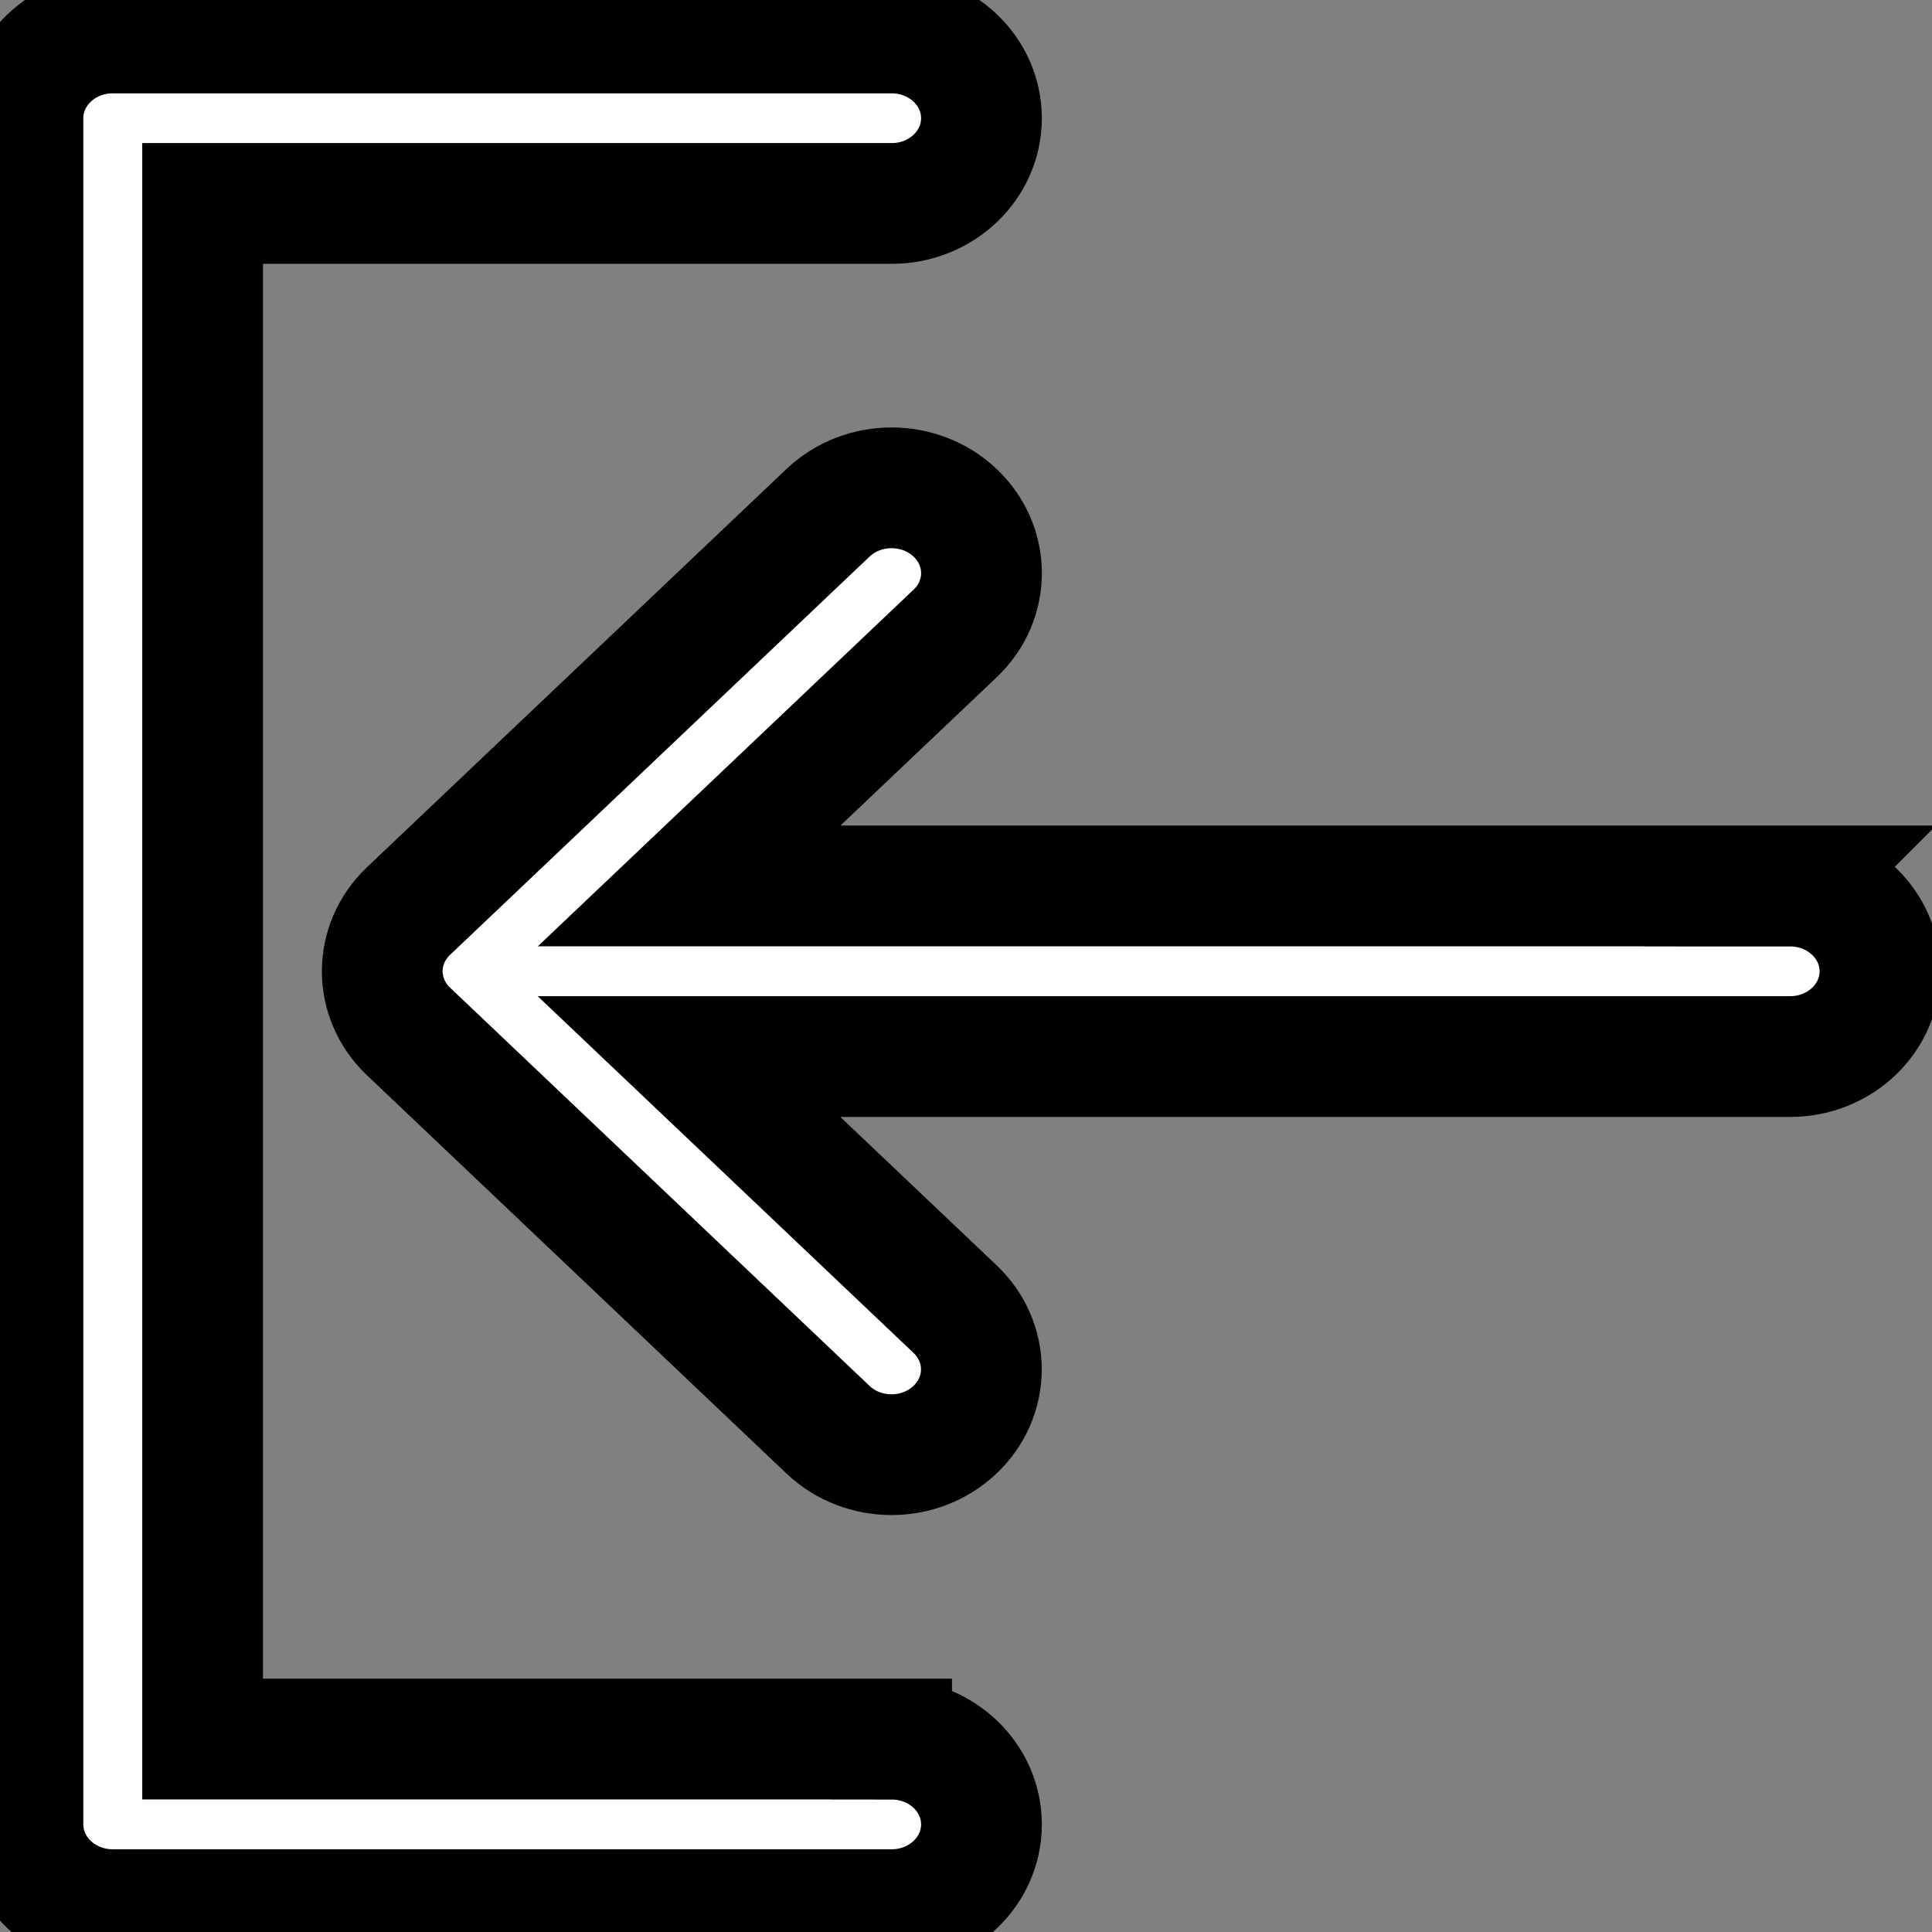 <svg width="16" height="16" xmlns="http://www.w3.org/2000/svg">

 <rect width="100%" height="100%" fill="#808080" stroke="none"/>

 <g>
  <title>background</title>
  <rect fill="none" id="canvas_background" height="18" width="18" y="-1" x="-1"/>
 </g>
 <g>
  <title>Layer 1</title>
  <g stroke="null" id="svg_1">
   <path stroke="null" id="svg_2" d="m14.826,7.337l-9.119,0l2.203,-2.091c0.291,-0.276 0.291,-0.723 0,-0.999c-0.291,-0.276 -0.762,-0.276 -1.053,0l-3.473,3.297c-0.291,0.276 -0.291,0.723 0,0.999l3.473,3.297c0.145,0.138 0.336,0.207 0.526,0.207c0.19,-0 0.381,-0.069 0.526,-0.207c0.291,-0.276 0.291,-0.723 0,-0.999l-2.203,-2.091l9.119,0c0.411,0 0.744,-0.316 0.744,-0.706c0,-0.39 -0.333,-0.706 -0.744,-0.706l0,0z" fill="#fff"/>
   <path stroke="null" id="svg_3" d="m7.384,14.402l-5.706,0l0,-12.717l5.706,0c0.411,0 0.744,-0.316 0.744,-0.706s-0.333,-0.706 -0.744,-0.706l-6.45,0c-0.411,0 -0.744,0.316 -0.744,0.706l0,14.13c0,0.39 0.333,0.706 0.744,0.706l6.45,0c0.411,0 0.744,-0.316 0.744,-0.706s-0.333,-0.706 -0.744,-0.706z" fill="#fff"/>
  </g>
 </g>
</svg>
